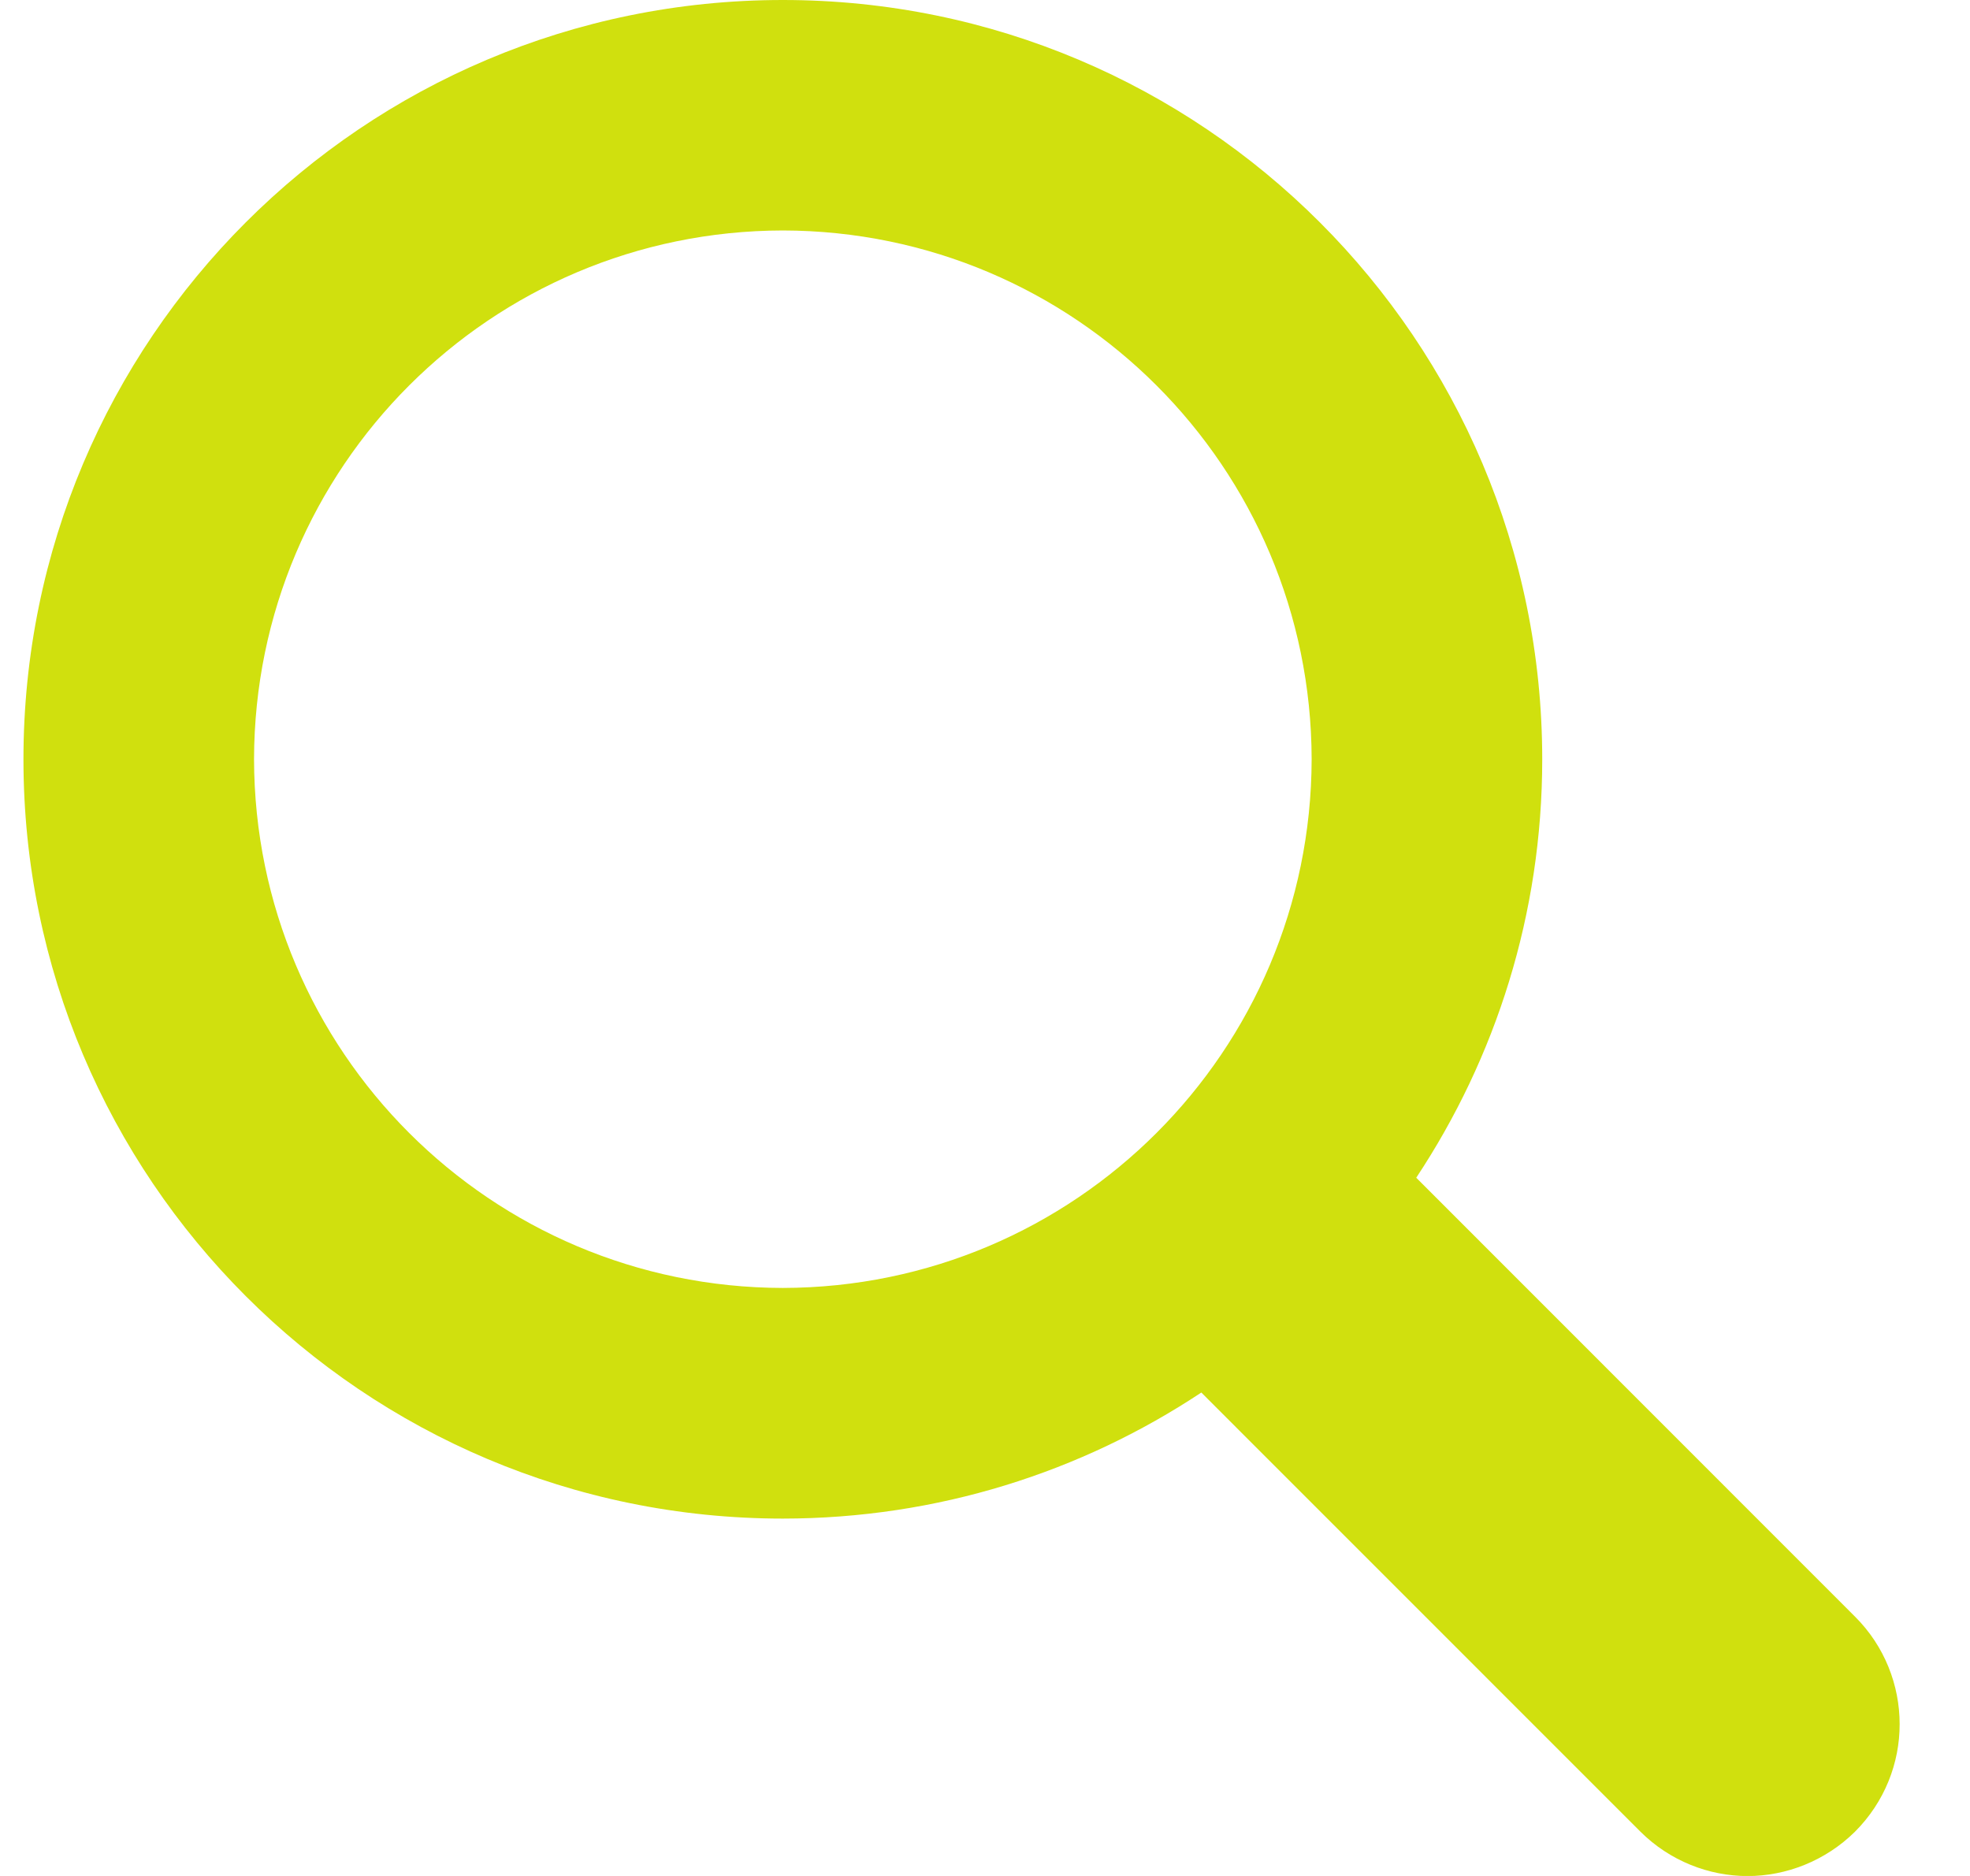 <?xml version="1.0" encoding="UTF-8"?> <svg xmlns="http://www.w3.org/2000/svg" width="21" height="20" viewBox="0 0 21 20" fill="none"><path d="M19.775 17.236L15.097 12.556C15.944 11.277 16.44 9.745 16.44 8.095C16.439 3.622 12.817 0 8.345 0C3.873 0 0.25 3.622 0.25 8.095C0.25 12.566 3.873 16.189 8.345 16.19C9.995 16.189 11.527 15.694 12.806 14.846L17.486 19.527C17.8 19.84 18.217 20.001 18.629 20.001C19.042 20.001 19.459 19.839 19.774 19.528C20.091 19.211 20.251 18.794 20.25 18.381C20.25 17.967 20.09 17.55 19.775 17.236ZM8.345 2.457C11.459 2.463 13.976 4.98 13.982 8.094C13.976 11.208 11.459 13.725 8.345 13.731C5.231 13.725 2.714 11.208 2.708 8.094C2.714 4.98 5.231 2.463 8.345 2.457Z" fill="#D0E00E"></path></svg> 